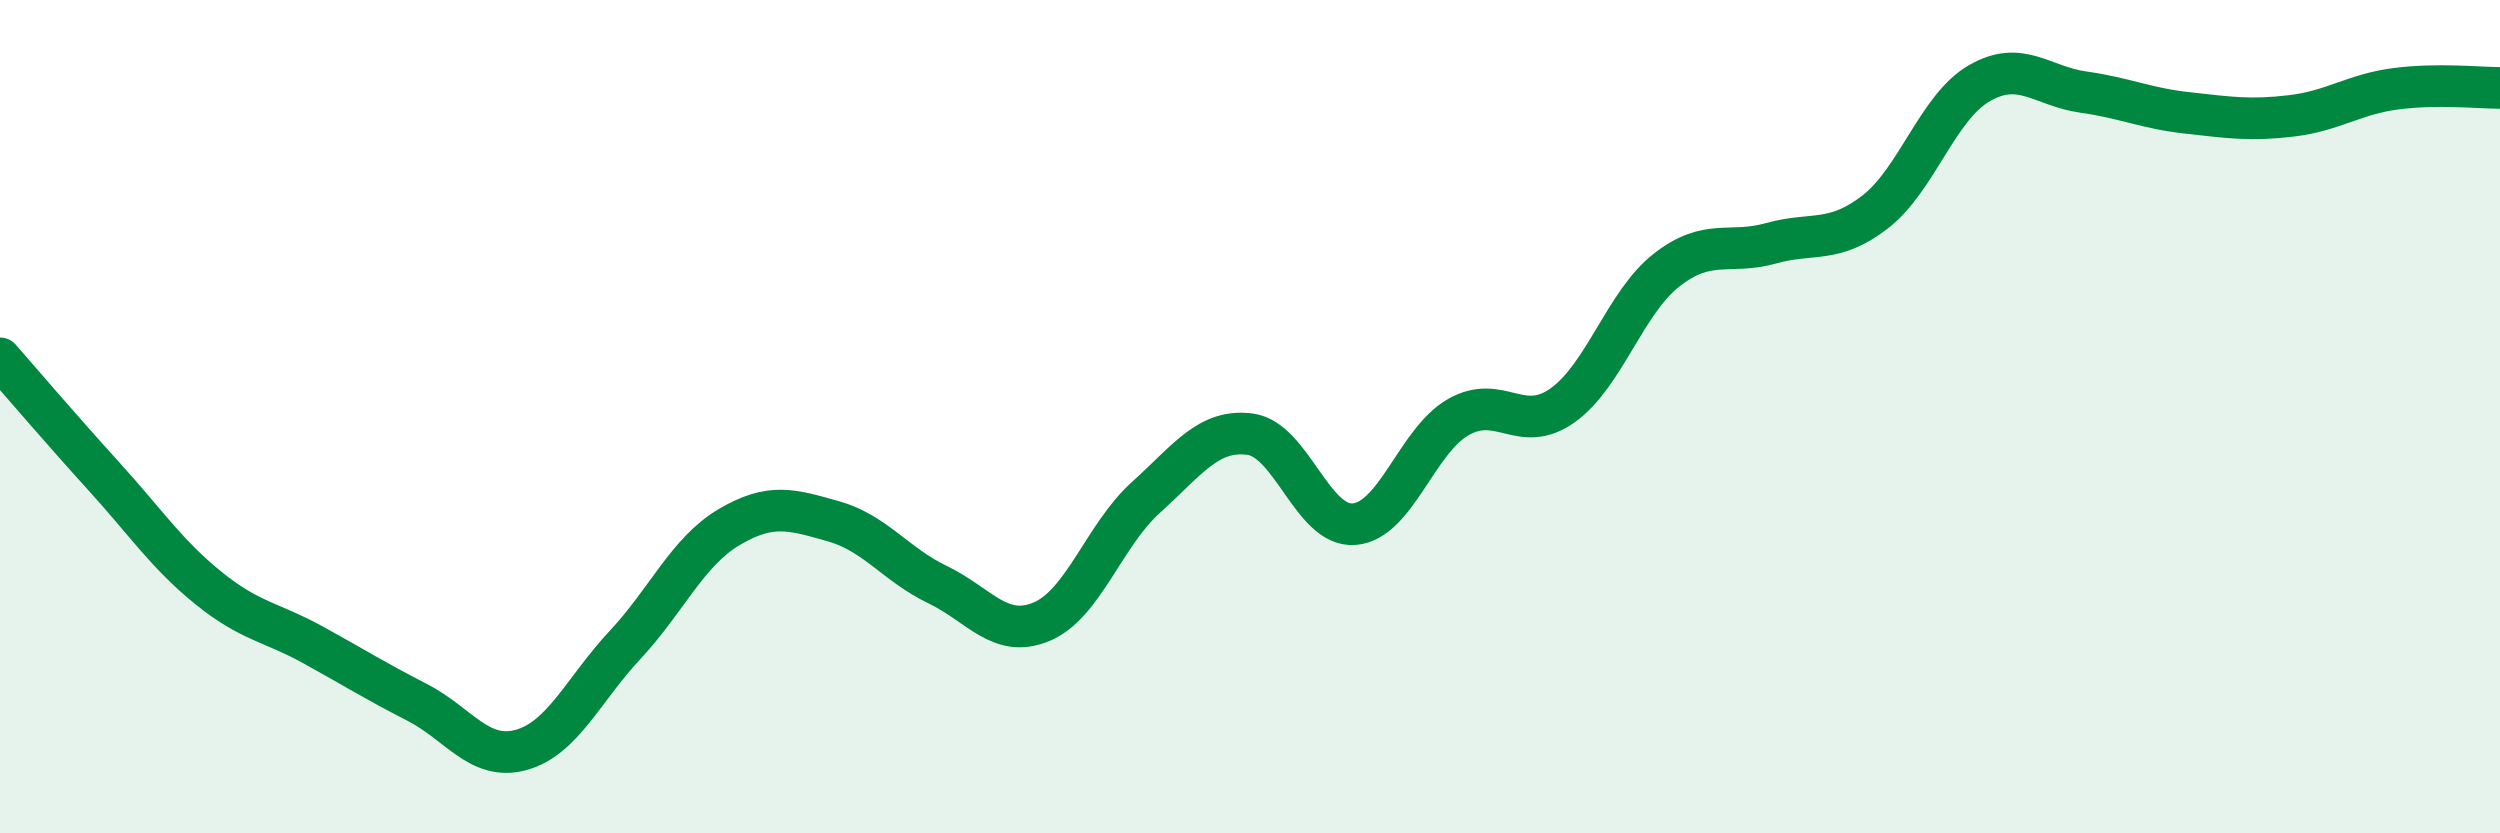 
    <svg width="60" height="20" viewBox="0 0 60 20" xmlns="http://www.w3.org/2000/svg">
      <path
        d="M 0,8.6 C 0.5,9.17 1.5,10.34 2.5,11.44 C 3.5,12.54 4,13.3 5,14.11 C 6,14.92 6.5,14.92 7.5,15.47 C 8.5,16.02 9,16.34 10,16.85 C 11,17.36 11.5,18.27 12.5,18 C 13.5,17.73 14,16.55 15,15.48 C 16,14.41 16.5,13.24 17.5,12.65 C 18.5,12.06 19,12.23 20,12.51 C 21,12.79 21.5,13.55 22.5,14.03 C 23.5,14.51 24,15.34 25,14.92 C 26,14.5 26.5,12.84 27.5,11.94 C 28.5,11.04 29,10.29 30,10.42 C 31,10.55 31.5,12.66 32.5,12.58 C 33.5,12.5 34,10.58 35,10.01 C 36,9.44 36.5,10.44 37.5,9.73 C 38.5,9.02 39,7.26 40,6.48 C 41,5.7 41.5,6.12 42.5,5.84 C 43.5,5.56 44,5.86 45,5.09 C 46,4.32 46.5,2.58 47.5,2 C 48.5,1.42 49,2.07 50,2.21 C 51,2.35 51.5,2.6 52.5,2.71 C 53.5,2.82 54,2.9 55,2.78 C 56,2.66 56.5,2.26 57.5,2.13 C 58.5,2 59.5,2.11 60,2.11L60 20L0 20Z"
        fill="#008740"
        opacity="0.1"
        stroke-linecap="round"
        stroke-linejoin="round"
      />
      <path
        d="M 0,8.6 C 0.5,9.17 1.5,10.34 2.5,11.44 C 3.5,12.54 4,13.3 5,14.11 C 6,14.92 6.5,14.92 7.5,15.47 C 8.5,16.02 9,16.34 10,16.85 C 11,17.36 11.5,18.27 12.5,18 C 13.5,17.73 14,16.55 15,15.48 C 16,14.41 16.5,13.24 17.5,12.65 C 18.5,12.06 19,12.23 20,12.51 C 21,12.79 21.5,13.55 22.5,14.03 C 23.5,14.51 24,15.34 25,14.92 C 26,14.5 26.5,12.84 27.5,11.94 C 28.5,11.04 29,10.29 30,10.42 C 31,10.55 31.5,12.66 32.5,12.58 C 33.5,12.5 34,10.58 35,10.01 C 36,9.44 36.5,10.44 37.5,9.73 C 38.5,9.02 39,7.26 40,6.48 C 41,5.7 41.5,6.12 42.5,5.84 C 43.5,5.56 44,5.86 45,5.09 C 46,4.32 46.5,2.58 47.5,2 C 48.5,1.42 49,2.07 50,2.21 C 51,2.35 51.5,2.6 52.5,2.71 C 53.5,2.82 54,2.9 55,2.78 C 56,2.66 56.5,2.26 57.5,2.13 C 58.5,2 59.5,2.11 60,2.11"
        stroke="#008740"
        stroke-width="1"
        fill="none"
        stroke-linecap="round"
        stroke-linejoin="round"
      />
    </svg>
  